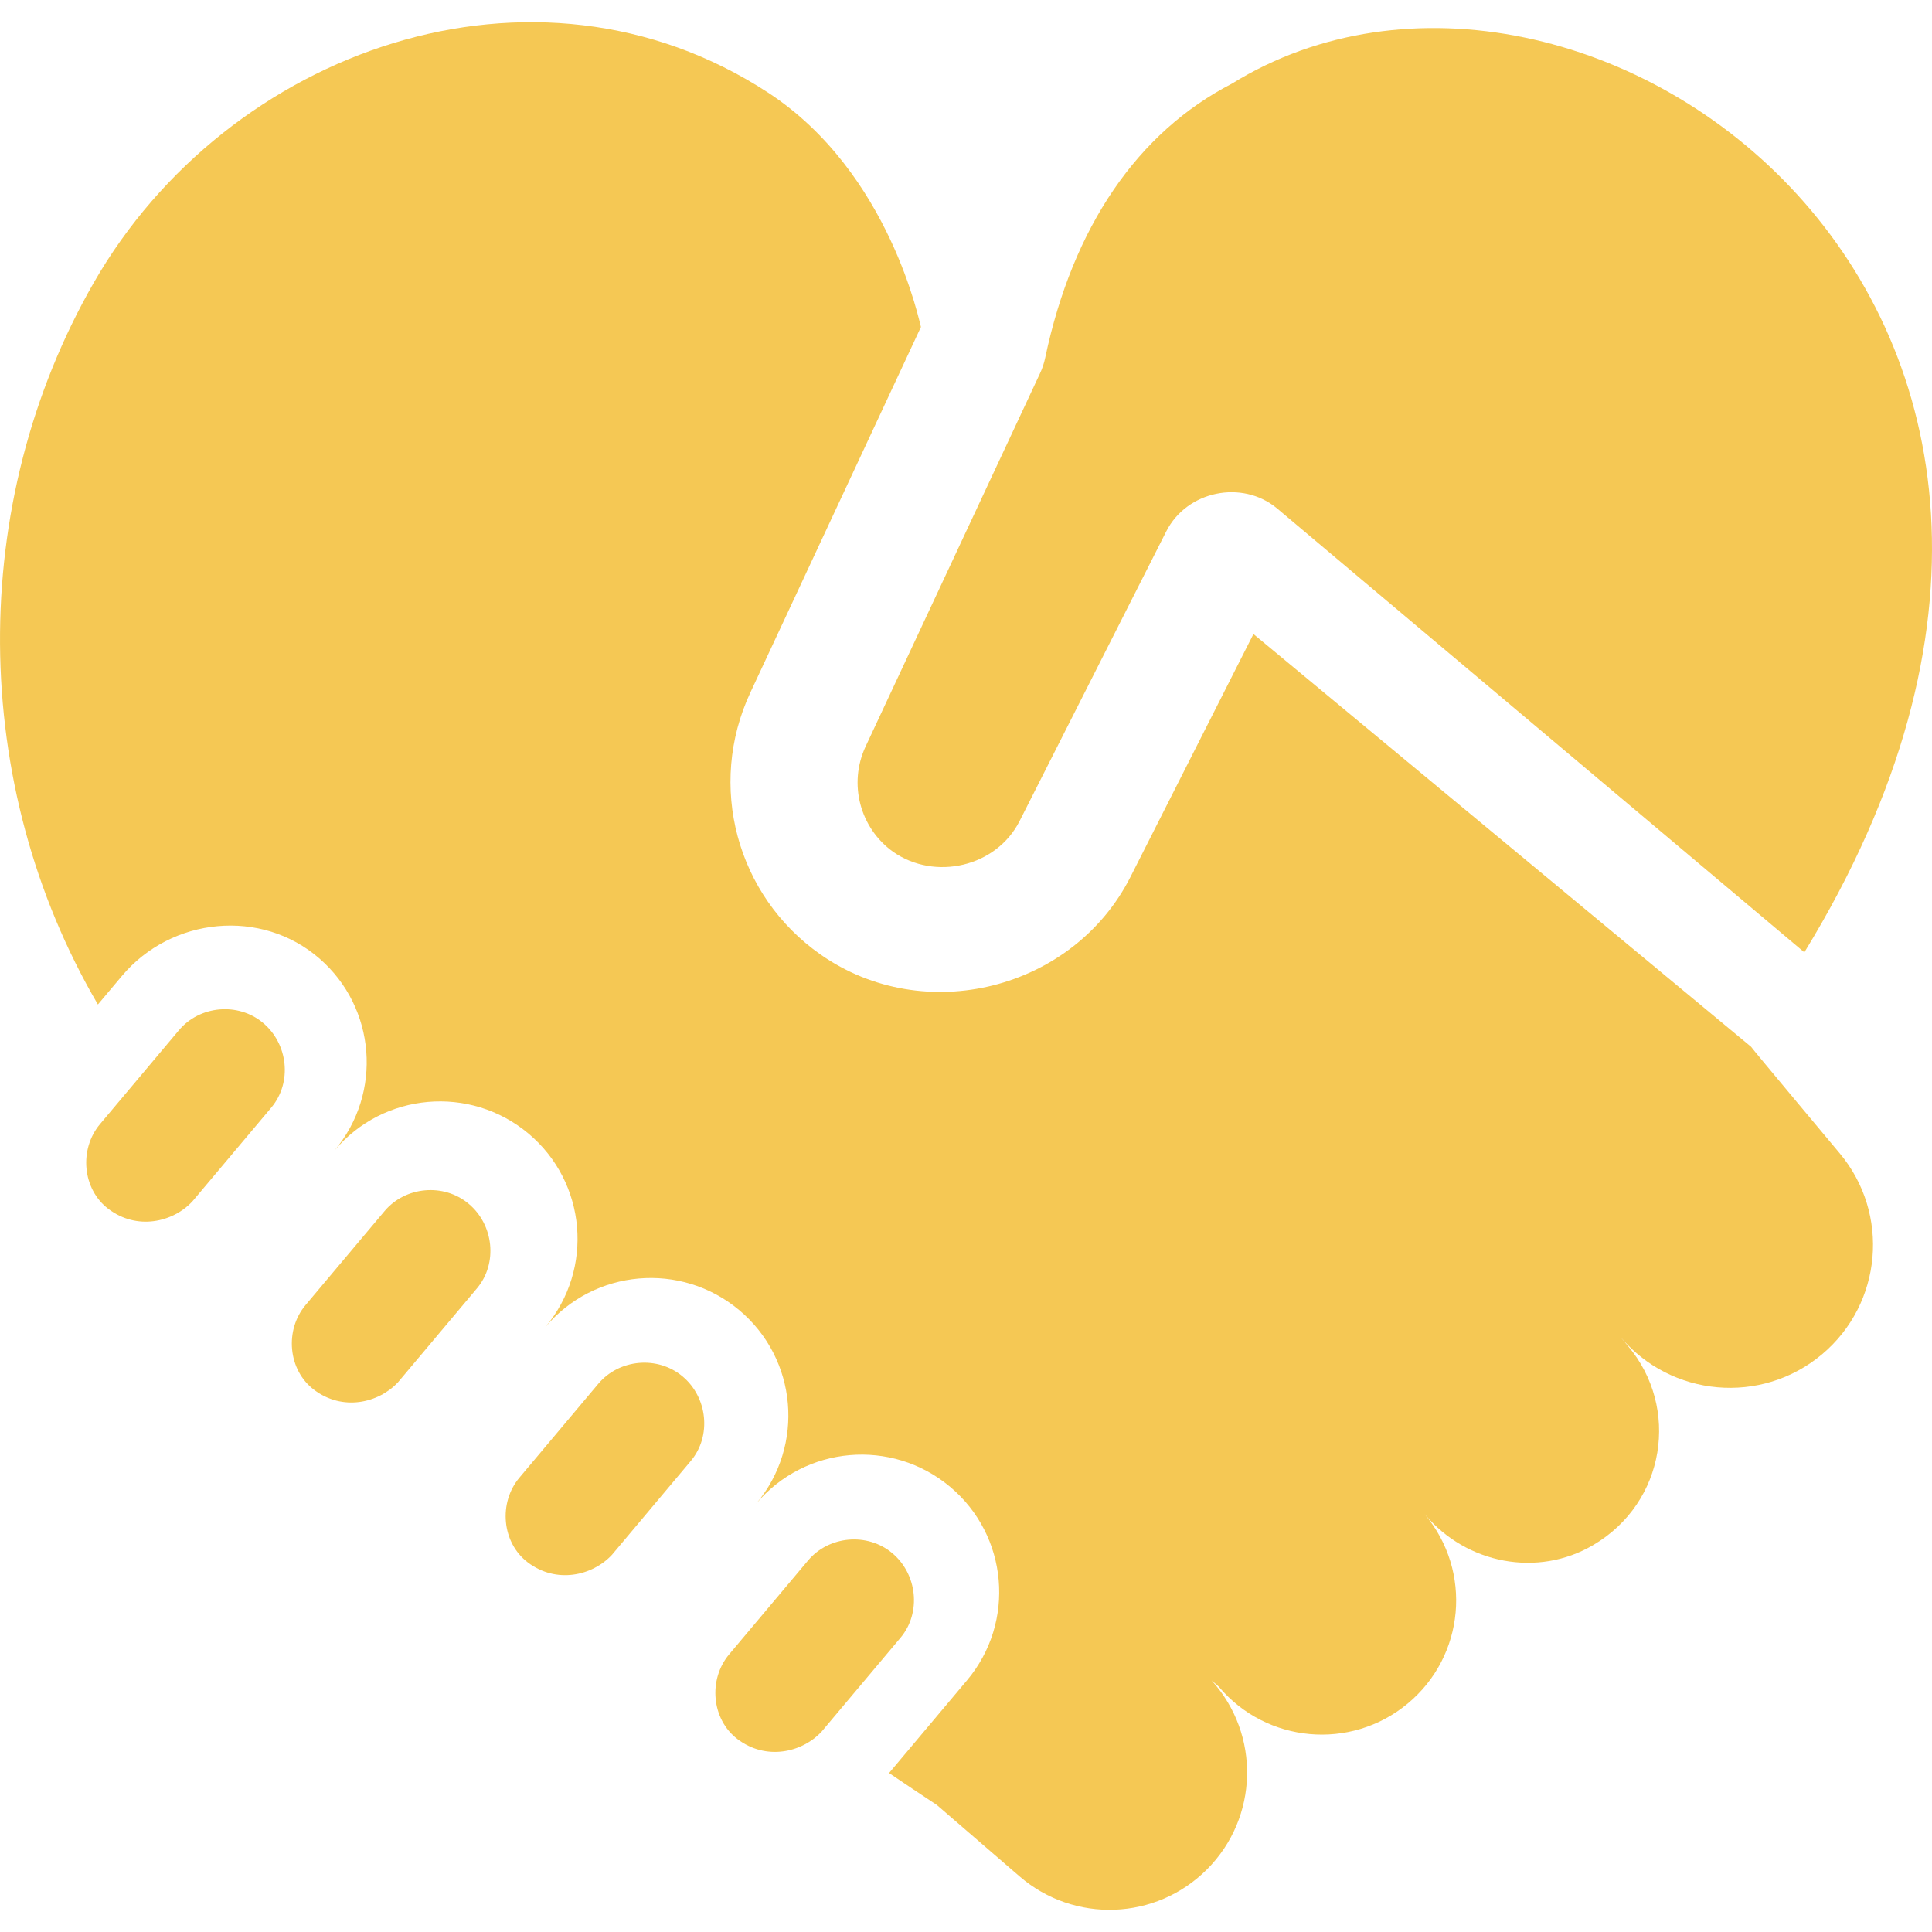 <svg width="40" height="40" viewBox="0 0 40 40" fill="none" xmlns="http://www.w3.org/2000/svg">
<path d="M15.267 36.005C14.731 35.597 14.659 34.773 15.096 34.252L16.73 32.308C17.161 31.795 17.957 31.724 18.472 32.155C18.99 32.587 19.081 33.388 18.644 33.908L17.01 35.852C16.605 36.286 15.86 36.456 15.267 36.005Z" fill="#F5C854"/>
<path d="M10.925 32.346C10.389 31.938 10.317 31.113 10.754 30.593L12.388 28.649C12.819 28.136 13.615 28.064 14.13 28.496C14.648 28.927 14.739 29.729 14.301 30.249L12.668 32.193C12.262 32.626 11.518 32.797 10.925 32.346Z" fill="#F5C854"/>
<path d="M6.498 28.771C5.962 28.363 5.89 27.539 6.327 27.019L7.961 25.075C8.392 24.562 9.188 24.49 9.702 24.922C10.22 25.353 10.312 26.155 9.874 26.675L8.24 28.619C7.835 29.052 7.09 29.222 6.498 28.771Z" fill="#F5C854"/>
<path d="M2.241 25.027C1.705 24.619 1.633 23.795 2.07 23.274L3.704 21.33C4.135 20.817 4.931 20.746 5.445 21.177C5.964 21.609 6.055 22.41 5.617 22.931L3.983 24.874C3.578 25.308 2.833 25.478 2.241 25.027Z" fill="#F5C854"/>
<path d="M25.503 1.733C23.558 2.737 22.211 4.694 21.64 7.407C21.616 7.52 21.58 7.63 21.531 7.733L17.921 15.456C17.562 16.225 17.802 17.142 18.49 17.635C19.354 18.241 20.627 17.951 21.109 17L24.146 11.002C24.57 10.164 25.714 9.924 26.439 10.525L37.357 19.717C45.551 6.343 32.733 -2.74 25.503 1.733Z" fill="#F5C854"/>
<path d="M38.086 23.874C38.086 23.874 36.249 21.679 36.254 21.672L25.951 13.127L23.405 18.156C22.22 20.495 19.139 21.269 16.988 19.762C15.247 18.543 14.637 16.261 15.536 14.337L19.067 6.77C19.048 6.735 18.436 3.572 15.903 1.918C11.068 -1.239 4.71 1.027 1.943 5.85C-0.687 10.432 -0.635 16.25 2.027 20.797L2.524 20.206C3.551 18.984 5.413 18.799 6.617 19.848C7.783 20.863 7.925 22.63 6.926 23.819C7.937 22.616 9.734 22.459 10.94 23.468C12.145 24.478 12.302 26.272 11.291 27.476C12.302 26.272 14.099 26.115 15.305 27.125C16.51 28.135 16.667 29.929 15.656 31.132C16.667 29.929 18.465 29.772 19.67 30.782C20.875 31.791 21.032 33.586 20.021 34.789L18.407 36.709C18.732 36.929 19.061 37.149 19.396 37.37L21.108 38.848C22.239 39.824 23.933 39.762 24.989 38.704C26.059 37.633 26.101 35.912 25.084 34.79L25.234 34.921C26.218 36.091 27.964 36.249 29.142 35.273C30.33 34.29 30.489 32.53 29.497 31.35L29.505 31.359C30.363 32.38 31.839 32.665 32.987 31.988C34.489 31.104 34.779 29.143 33.71 27.872L33.547 27.677C34.599 28.928 36.467 29.092 37.721 28.042C38.974 26.991 39.137 25.126 38.086 23.874Z" fill="#F5C854"/>
</svg>
